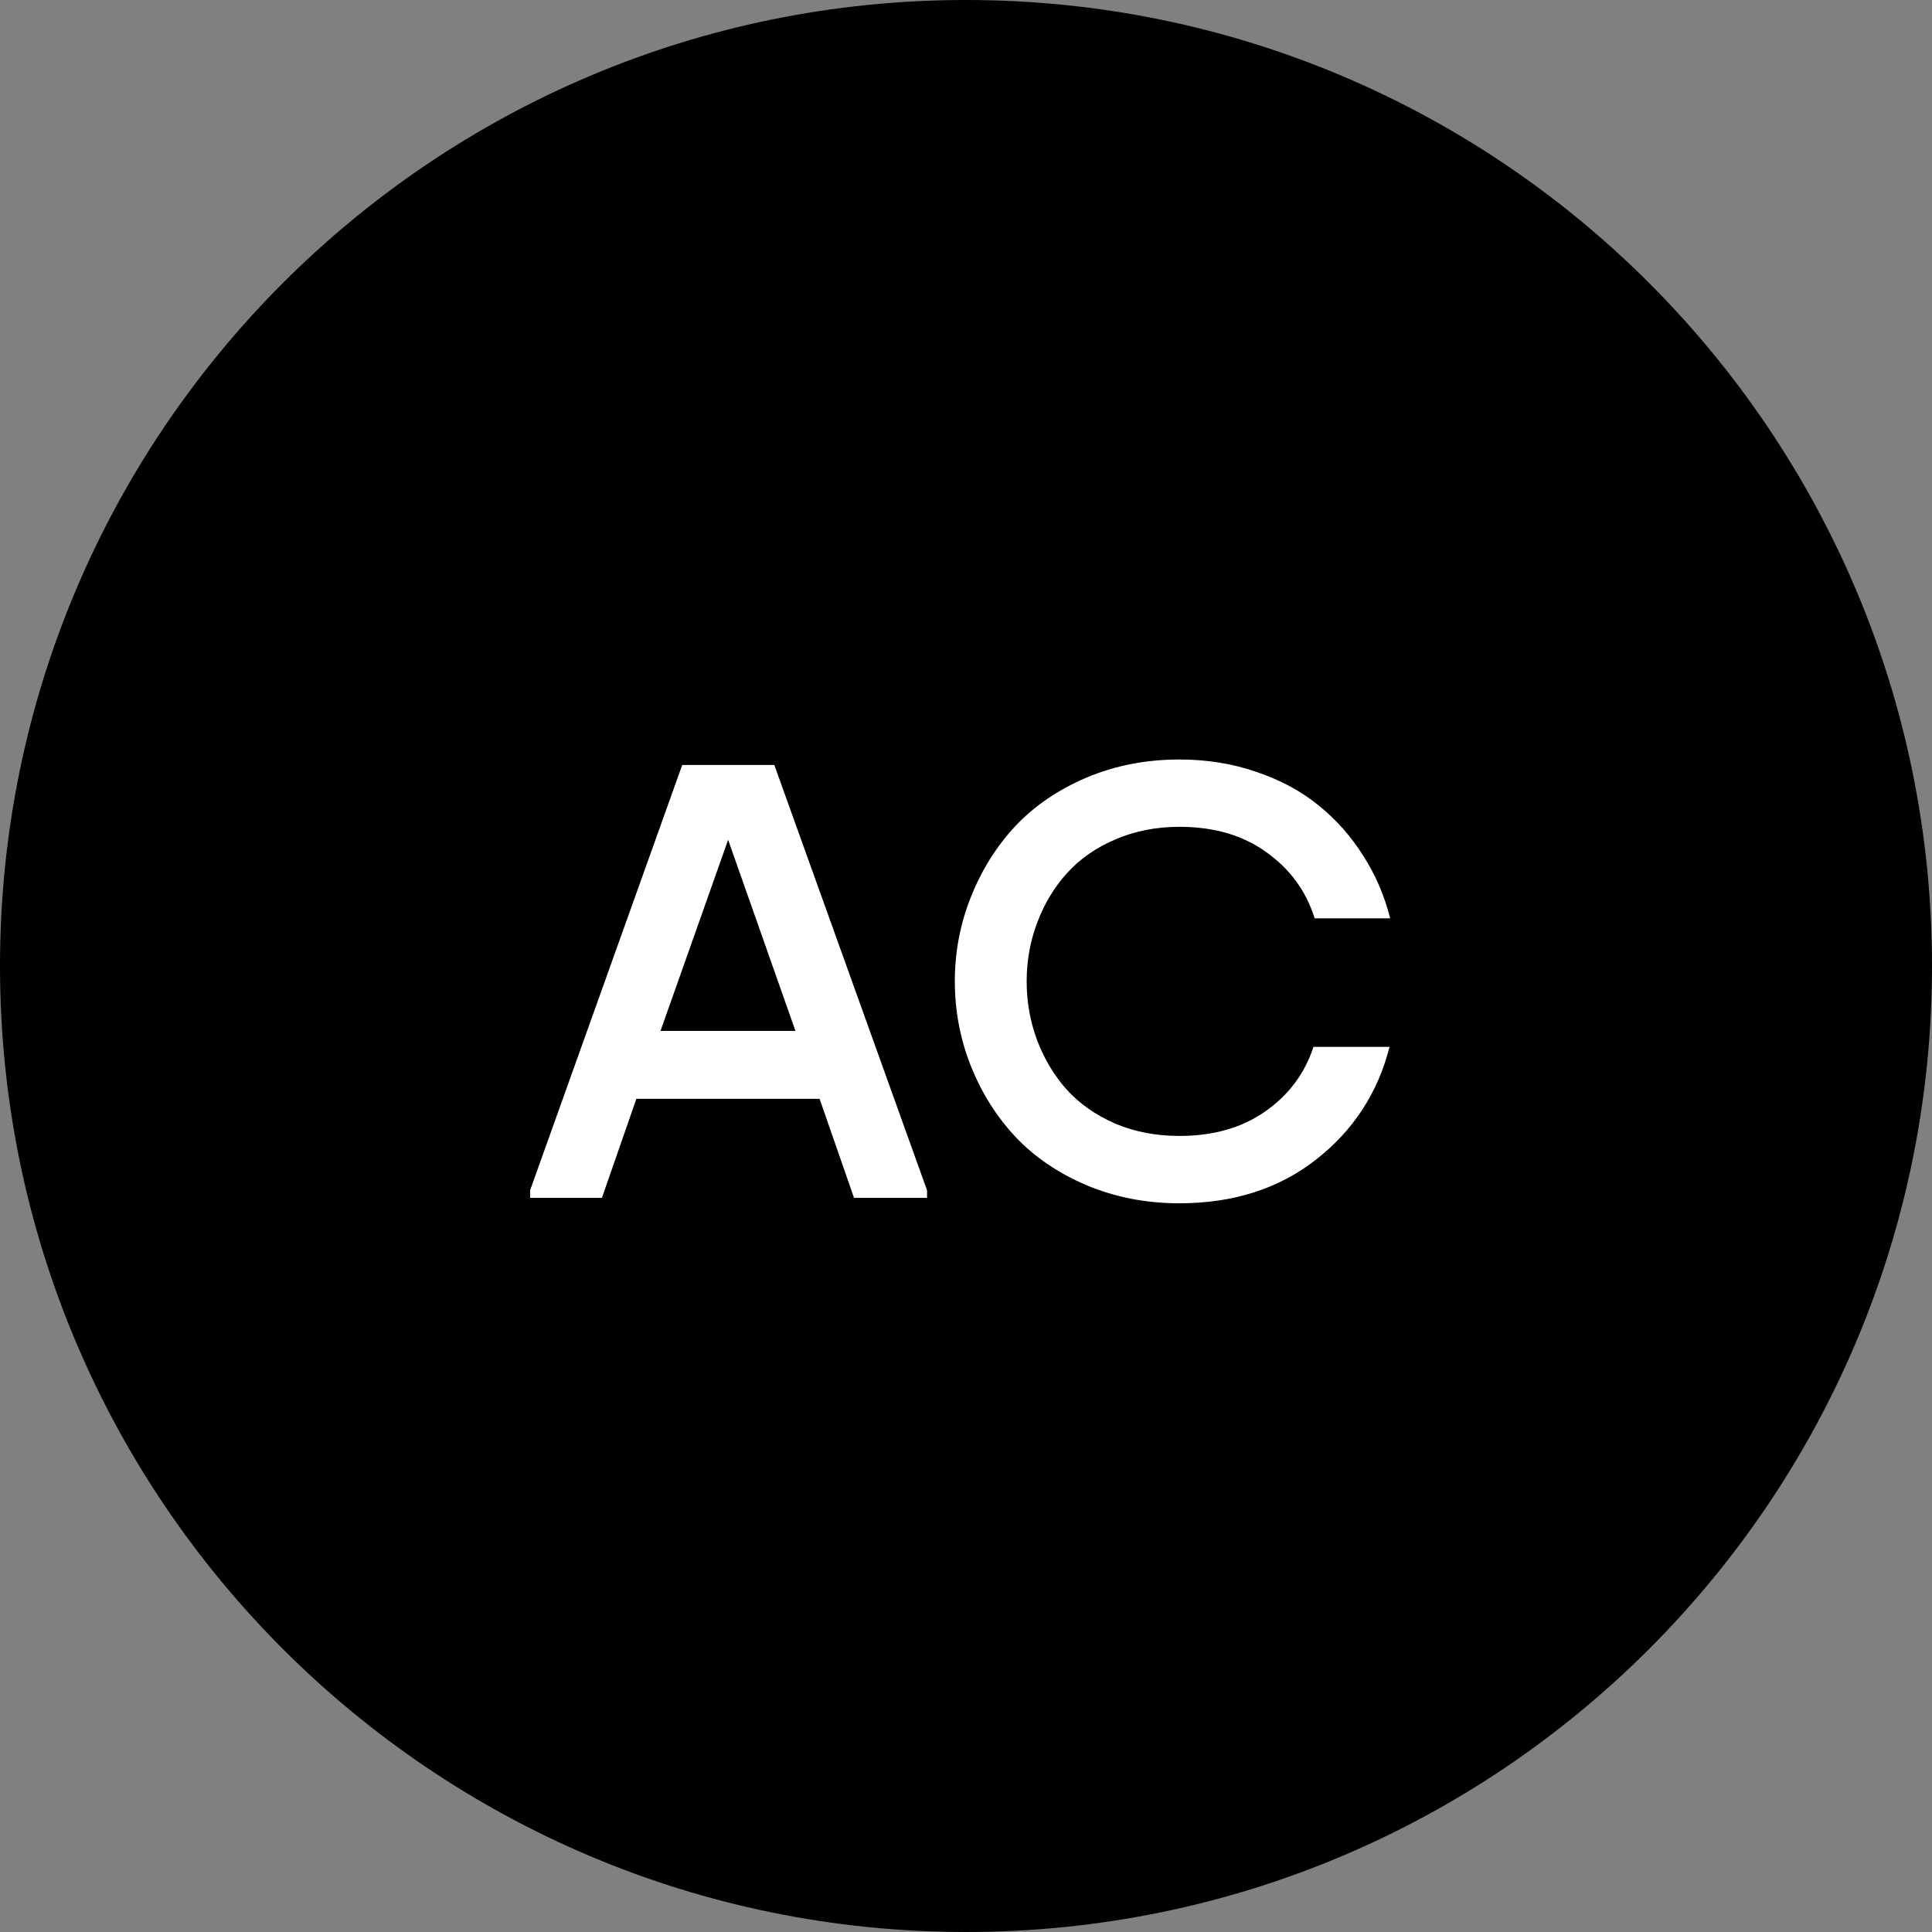 <svg width="50" height="50" viewBox="0 0 50 50" fill="none" xmlns="http://www.w3.org/2000/svg">
<rect x="0" y="0" width="50" height="50" fill="#808080" stroke="none"/>
<path d="M50 25C50 38.807 38.807 50 25 50C11.193 50 0 38.807 0 25C0 11.193 11.193 0 25 0C38.807 0 50 11.193 50 25Z" fill="black"/>
<path d="M25.125 27.586C24.849 26.888 24.711 26.159 24.711 25.398C24.711 24.638 24.849 23.912 25.125 23.219C25.401 22.521 25.784 21.909 26.273 21.383C26.768 20.857 27.383 20.438 28.117 20.125C28.857 19.812 29.659 19.656 30.523 19.656C31.237 19.656 31.901 19.763 32.516 19.977C33.135 20.185 33.672 20.474 34.125 20.844C34.583 21.213 34.969 21.648 35.281 22.148C35.599 22.643 35.831 23.182 35.977 23.766H34.023C33.8 23.057 33.383 22.487 32.773 22.055C32.169 21.617 31.419 21.398 30.523 21.398C29.919 21.398 29.365 21.508 28.859 21.727C28.359 21.94 27.943 22.232 27.609 22.602C27.281 22.966 27.026 23.391 26.844 23.875C26.662 24.354 26.57 24.862 26.57 25.398C26.57 25.935 26.662 26.445 26.844 26.93C27.026 27.409 27.281 27.833 27.609 28.203C27.943 28.568 28.359 28.859 28.859 29.078C29.365 29.292 29.919 29.398 30.523 29.398C31.398 29.398 32.138 29.188 32.742 28.766C33.352 28.338 33.768 27.781 33.992 27.094H35.961C35.659 28.281 35.026 29.253 34.062 30.008C33.099 30.763 31.919 31.141 30.523 31.141C29.659 31.141 28.857 30.984 28.117 30.672C27.383 30.359 26.768 29.94 26.273 29.414C25.784 28.888 25.401 28.279 25.125 27.586Z" fill="white"/>
<path d="M13.719 31V30.805L17.656 19.797H20.039L23.992 30.805V31H22.102L21.211 28.438H16.469L15.578 31H13.719ZM17.094 26.68H20.586L18.844 21.734L17.094 26.68Z" fill="white"/>
</svg>
